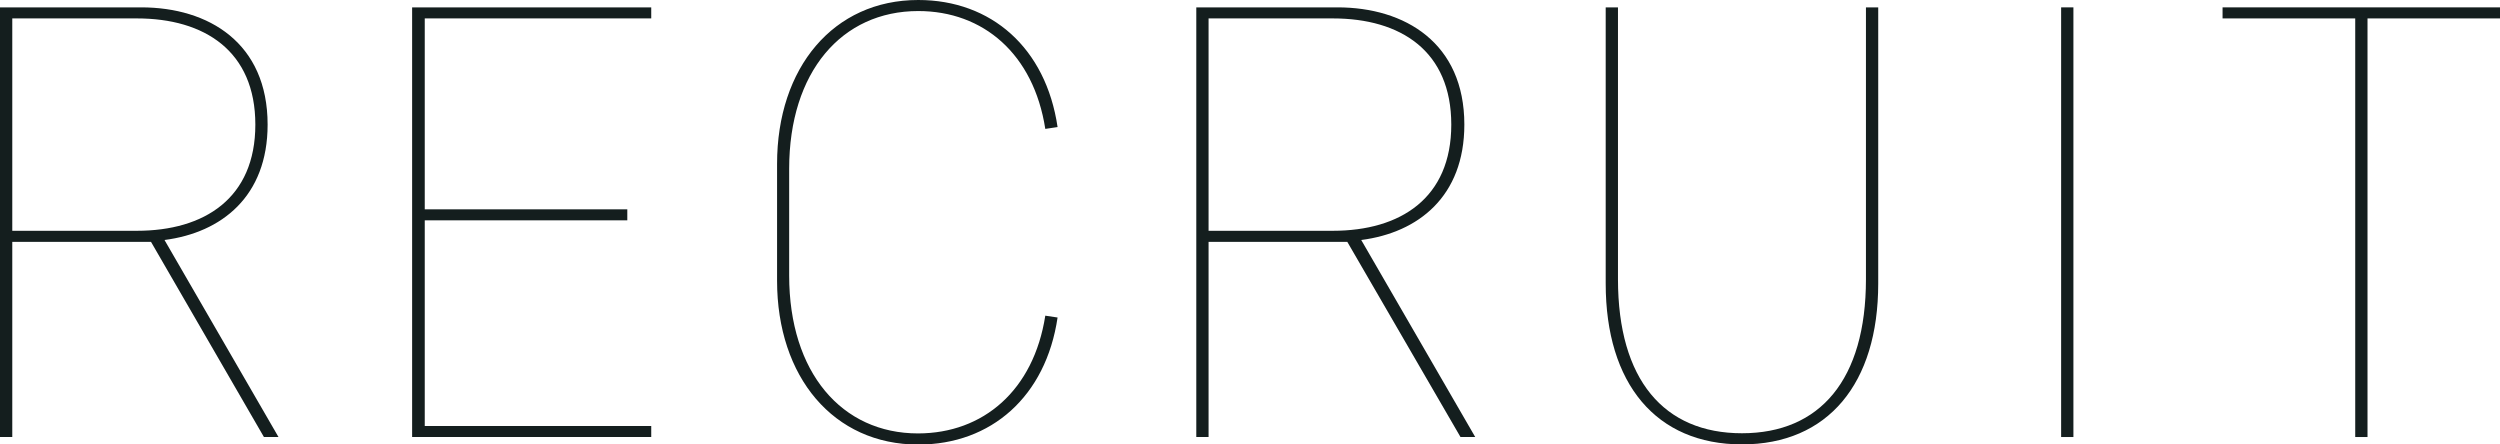 <svg xmlns="http://www.w3.org/2000/svg" viewBox="0 0 285.11 50.68"><defs><style>.cls-1{fill:#141e1e;}</style></defs><title>recruit_ttl</title><g id="レイヤー_2" data-name="レイヤー 2"><g id="contents"><path class="cls-1" d="M1.4,27.58V49.84H0V.84H16.1c7.7,0,14.42,4.06,14.42,13.37,0,8.19-5.25,12.32-11.76,13.16l13,22.47H30.1L17.22,27.58Zm0-1.26H15.61c7.7,0,13.51-3.71,13.51-12.11S23.31,2.1,15.61,2.1H1.4Z"/><path class="cls-1" d="M47,49.84V.84H74.27V2.1H48.44V23.87h23.1v1.26H48.44V48.58H74.27v1.26Z"/><path class="cls-1" d="M119.21,36l1.4.21c-1.33,9-7.56,14.49-15.89,14.49-9.66,0-16.1-7.7-16.1-18.69V18.69C88.62,7.7,95.06,0,104.72,0c8.33,0,14.56,5.46,15.89,14.49l-1.4.21c-1.33-8.54-7.07-13.44-14.49-13.44C96,1.26,90,8.19,90,19.25V31.43c0,11.06,6,18,14.7,18C112.14,49.42,117.88,44.52,119.21,36Z"/><path class="cls-1" d="M137.83,27.58V49.84h-1.4V.84h16.1C160.23.84,167,4.9,167,14.21c0,8.19-5.25,12.32-11.76,13.16l13,22.47h-1.68L153.65,27.58Zm0-1.26H152c7.7,0,13.51-3.71,13.51-12.11S159.74,2.1,152,2.1H137.83Z"/><path class="cls-1" d="M214.2.84v31.5c0,11.41-5.74,18.34-15.54,18.34s-15.54-6.93-15.54-18.34V.84h1.4v31c0,11.48,5.25,17.57,14.14,17.57s14.14-6.09,14.14-17.57V.84Z"/><path class="cls-1" d="M236.46,49.84h-1.4V.84h1.4Z"/><path class="cls-1" d="M285.11.84V2.1H270V49.84h-1.4V2.1H253.47V.84Z"/></g></g></svg>
